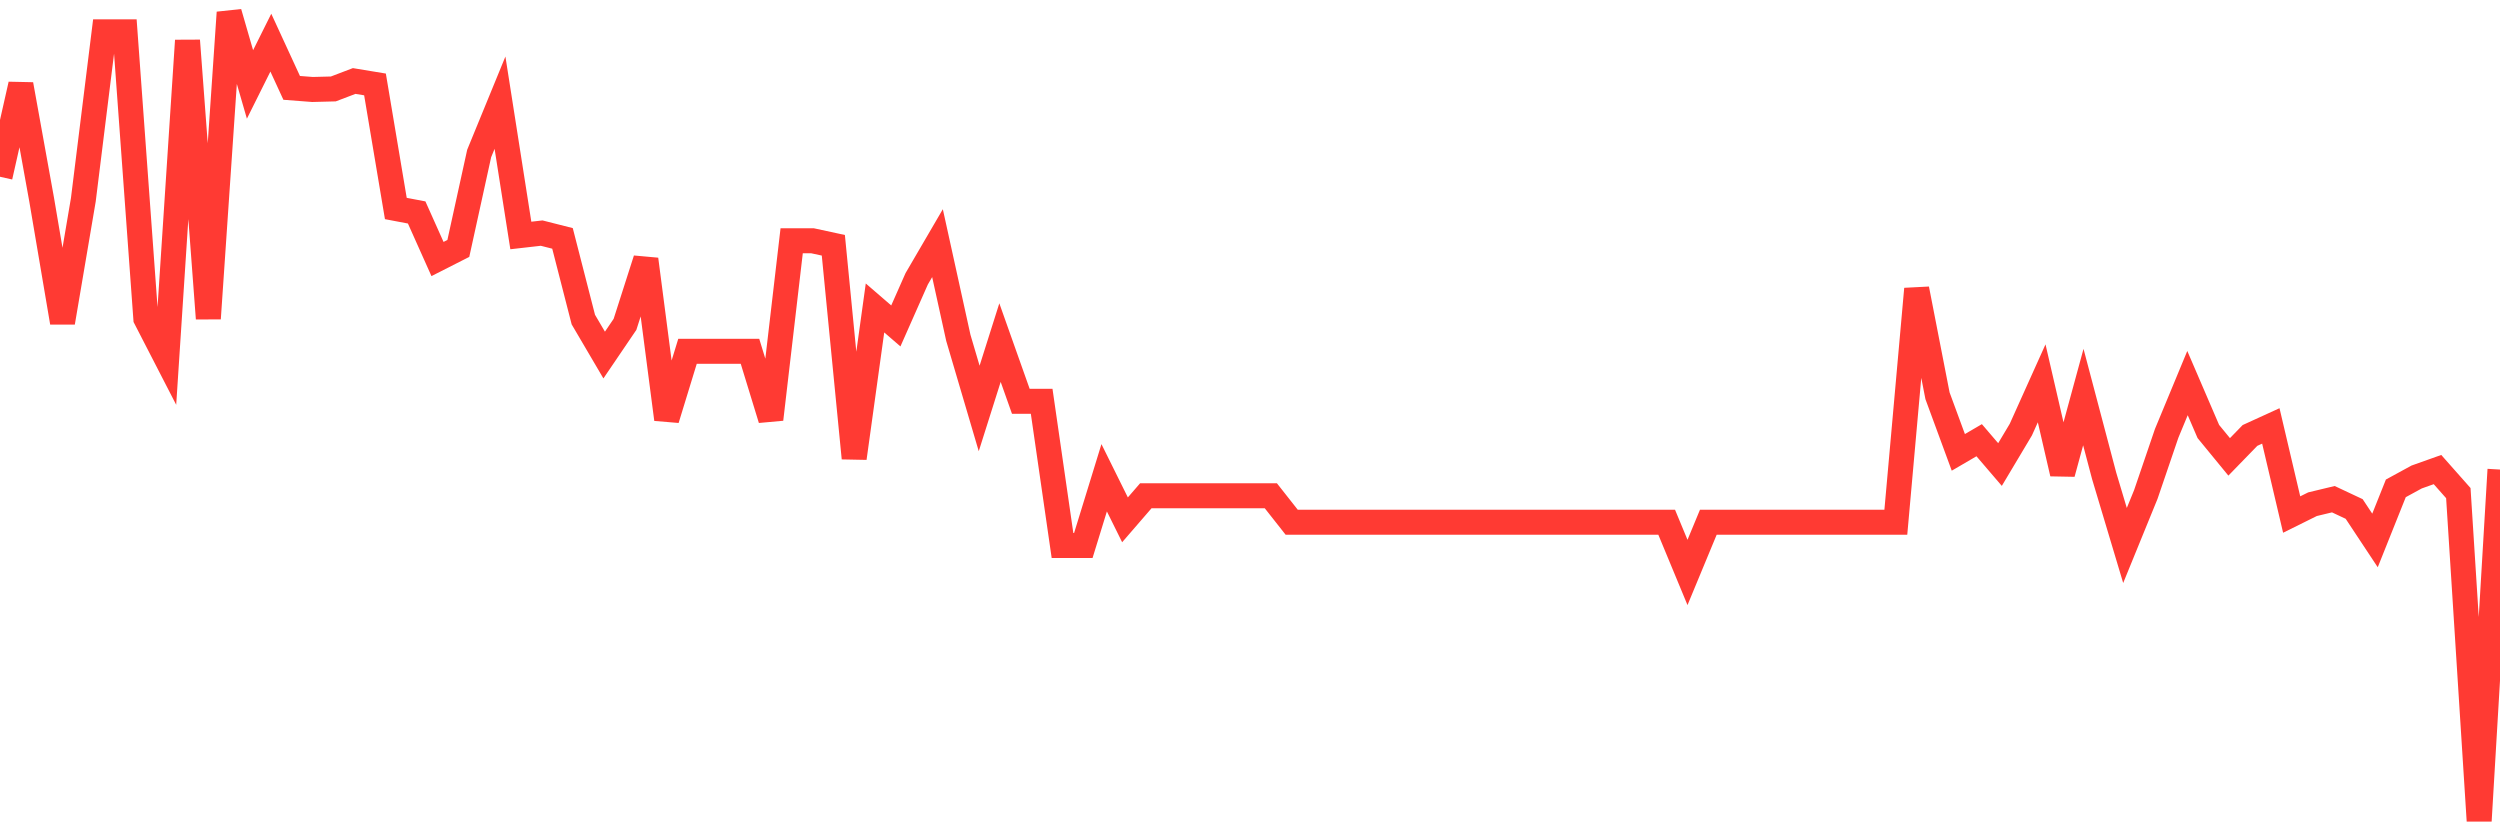 <svg
  xmlns="http://www.w3.org/2000/svg"
  xmlns:xlink="http://www.w3.org/1999/xlink"
  width="120"
  height="40"
  viewBox="0 0 120 40"
  preserveAspectRatio="none"
>
  <polyline
    points="0,8.484 1,4.053 2,9.589 3,15.48 4,9.589 5,1.527 6,1.527 7,15.29 8,17.232 9,1.946 10,15.29 11,0.6 12,4.053 13,2.047 14,4.218 15,4.295 16,4.269 17,3.888 18,4.053 19,10.008 20,10.198 21,12.433 22,11.925 23,7.367 24,4.929 25,11.303 26,11.189 27,11.443 28,15.34 29,17.042 30,15.569 31,12.446 32,20.127 33,16.864 34,16.864 35,16.864 36,16.864 37,20.127 38,11.557 39,11.557 40,11.773 41,21.993 42,14.782 43,15.645 44,13.385 45,11.671 46,16.216 47,19.606 48,16.445 49,19.264 50,19.264 51,26.183 52,26.183 53,22.933 54,24.952 55,23.796 56,23.796 57,23.796 58,23.796 59,23.796 60,23.796 61,23.796 62,25.066 63,25.066 64,25.066 65,25.066 66,25.066 67,25.066 68,25.066 69,25.066 70,25.066 71,25.066 72,25.066 73,25.066 74,25.066 75,25.066 76,25.066 77,25.066 78,25.066 79,25.066 80,25.066 81,27.478 82,25.066 83,25.066 84,25.066 85,25.066 86,25.066 87,25.066 88,25.066 89,25.066 90,25.066 91,25.066 92,13.868 93,18.997 94,21.714 95,21.13 96,22.298 97,20.622 98,18.4 99,22.73 100,19.06 101,22.844 102,26.183 103,23.733 104,20.8 105,18.388 106,20.711 107,21.93 108,20.901 109,20.444 110,24.698 111,24.202 112,23.961 113,24.431 114,25.942 115,23.441 116,22.895 117,22.539 118,23.669 119,39.4 120,22.539"
    fill="none"
    stroke="#ff3a33"
    stroke-width="1.2"
  >
  </polyline>
</svg>